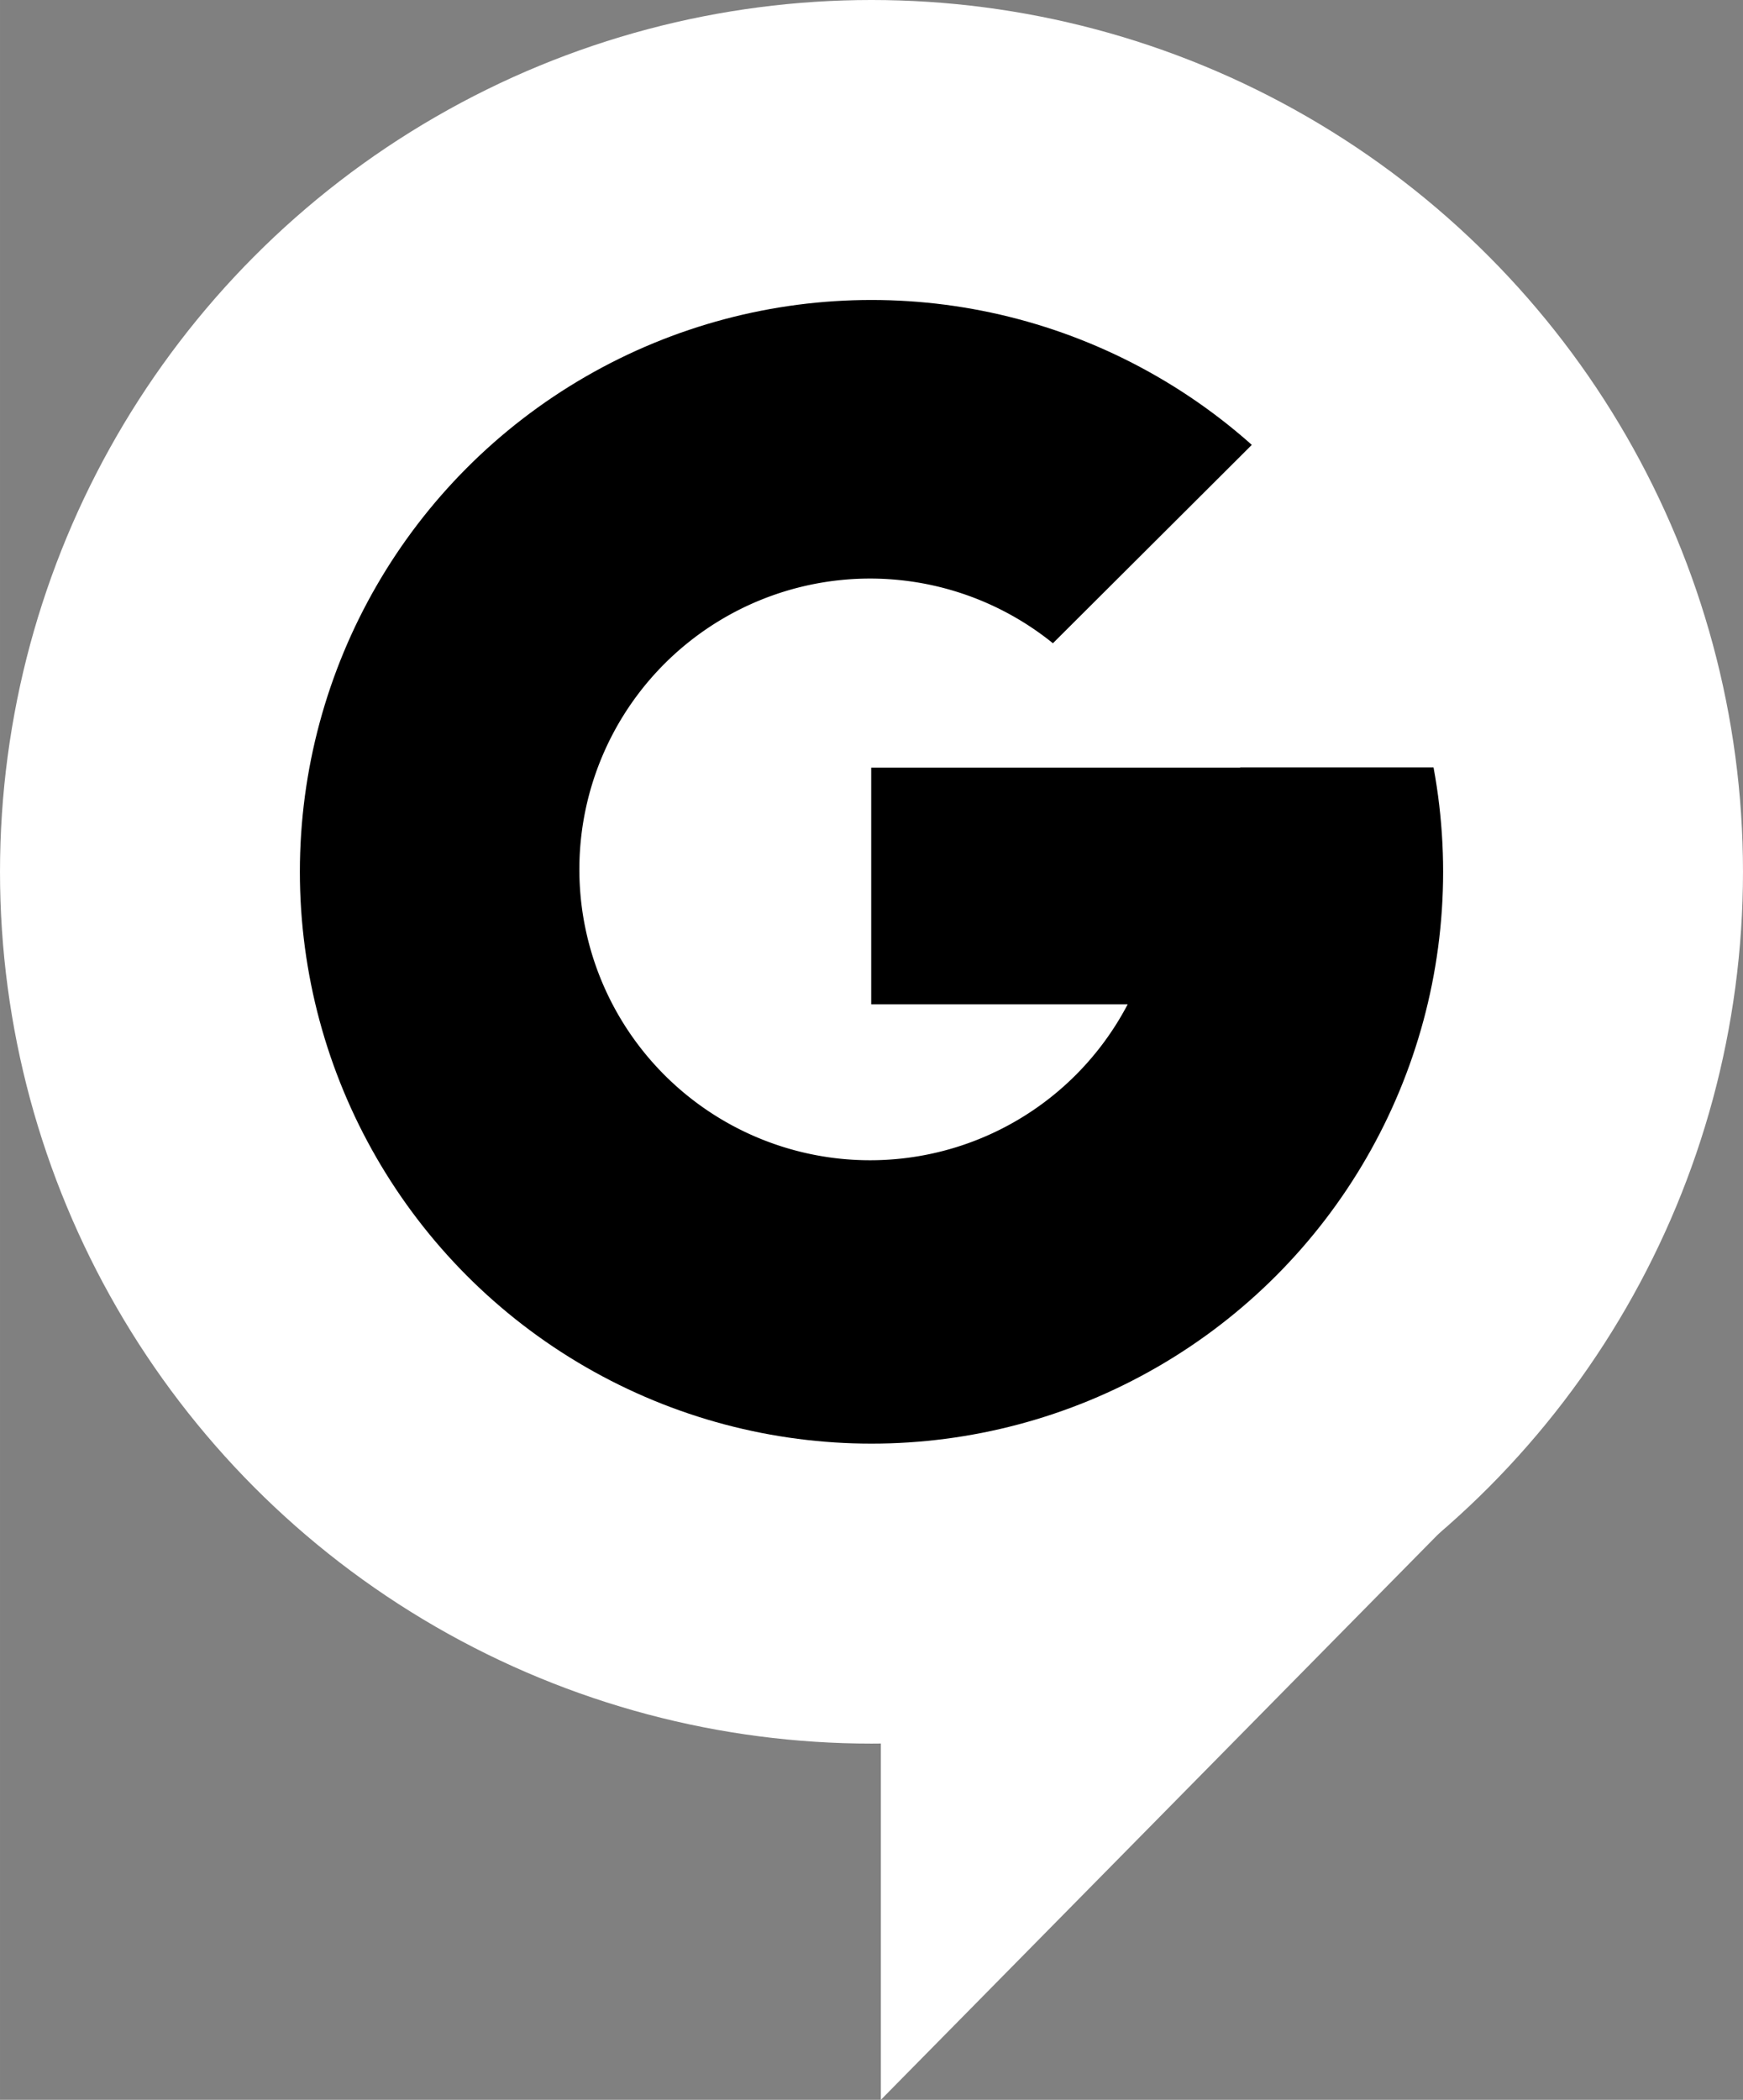 <svg xmlns="http://www.w3.org/2000/svg" width="62.273" height="74.995" viewBox="0 0 93 112">
  <rect x="0" y="0" width="93" height="112" fill="#808080" stroke="none"/>
  <defs>
    <style>
      .cls-1, .cls-2 {
        fill: #fff;
      }

      .cls-2, .cls-4 {
        fill-rule: evenodd;
      }

      .cls-3 {
        fill: #000;
      }

      .cls-4 {
        fill: #fff;
      }
    </style>
  </defs>
  <circle class="cls-1" cx="46.5" cy="46.5" r="46.5"/>
  <path id="Polygon_1" data-name="Polygon 1" class="cls-2" d="M82,76.493L47,112l0-71Z"/>
  <circle class="cls-3" cx="46.5" cy="46.5" r="30.5"/>
  <path id="Form_1_Kopie_2" data-name="Form 1 Kopie 2" class="cls-4" d="M66.941,23.58L56.18,34.31a15.513,15.513,0,1,0,3.99,19.256H46.484V40.945h19.68l0.012-.012h10.51A30.512,30.512,0,0,0,66.941,23.58"/>
</svg>
